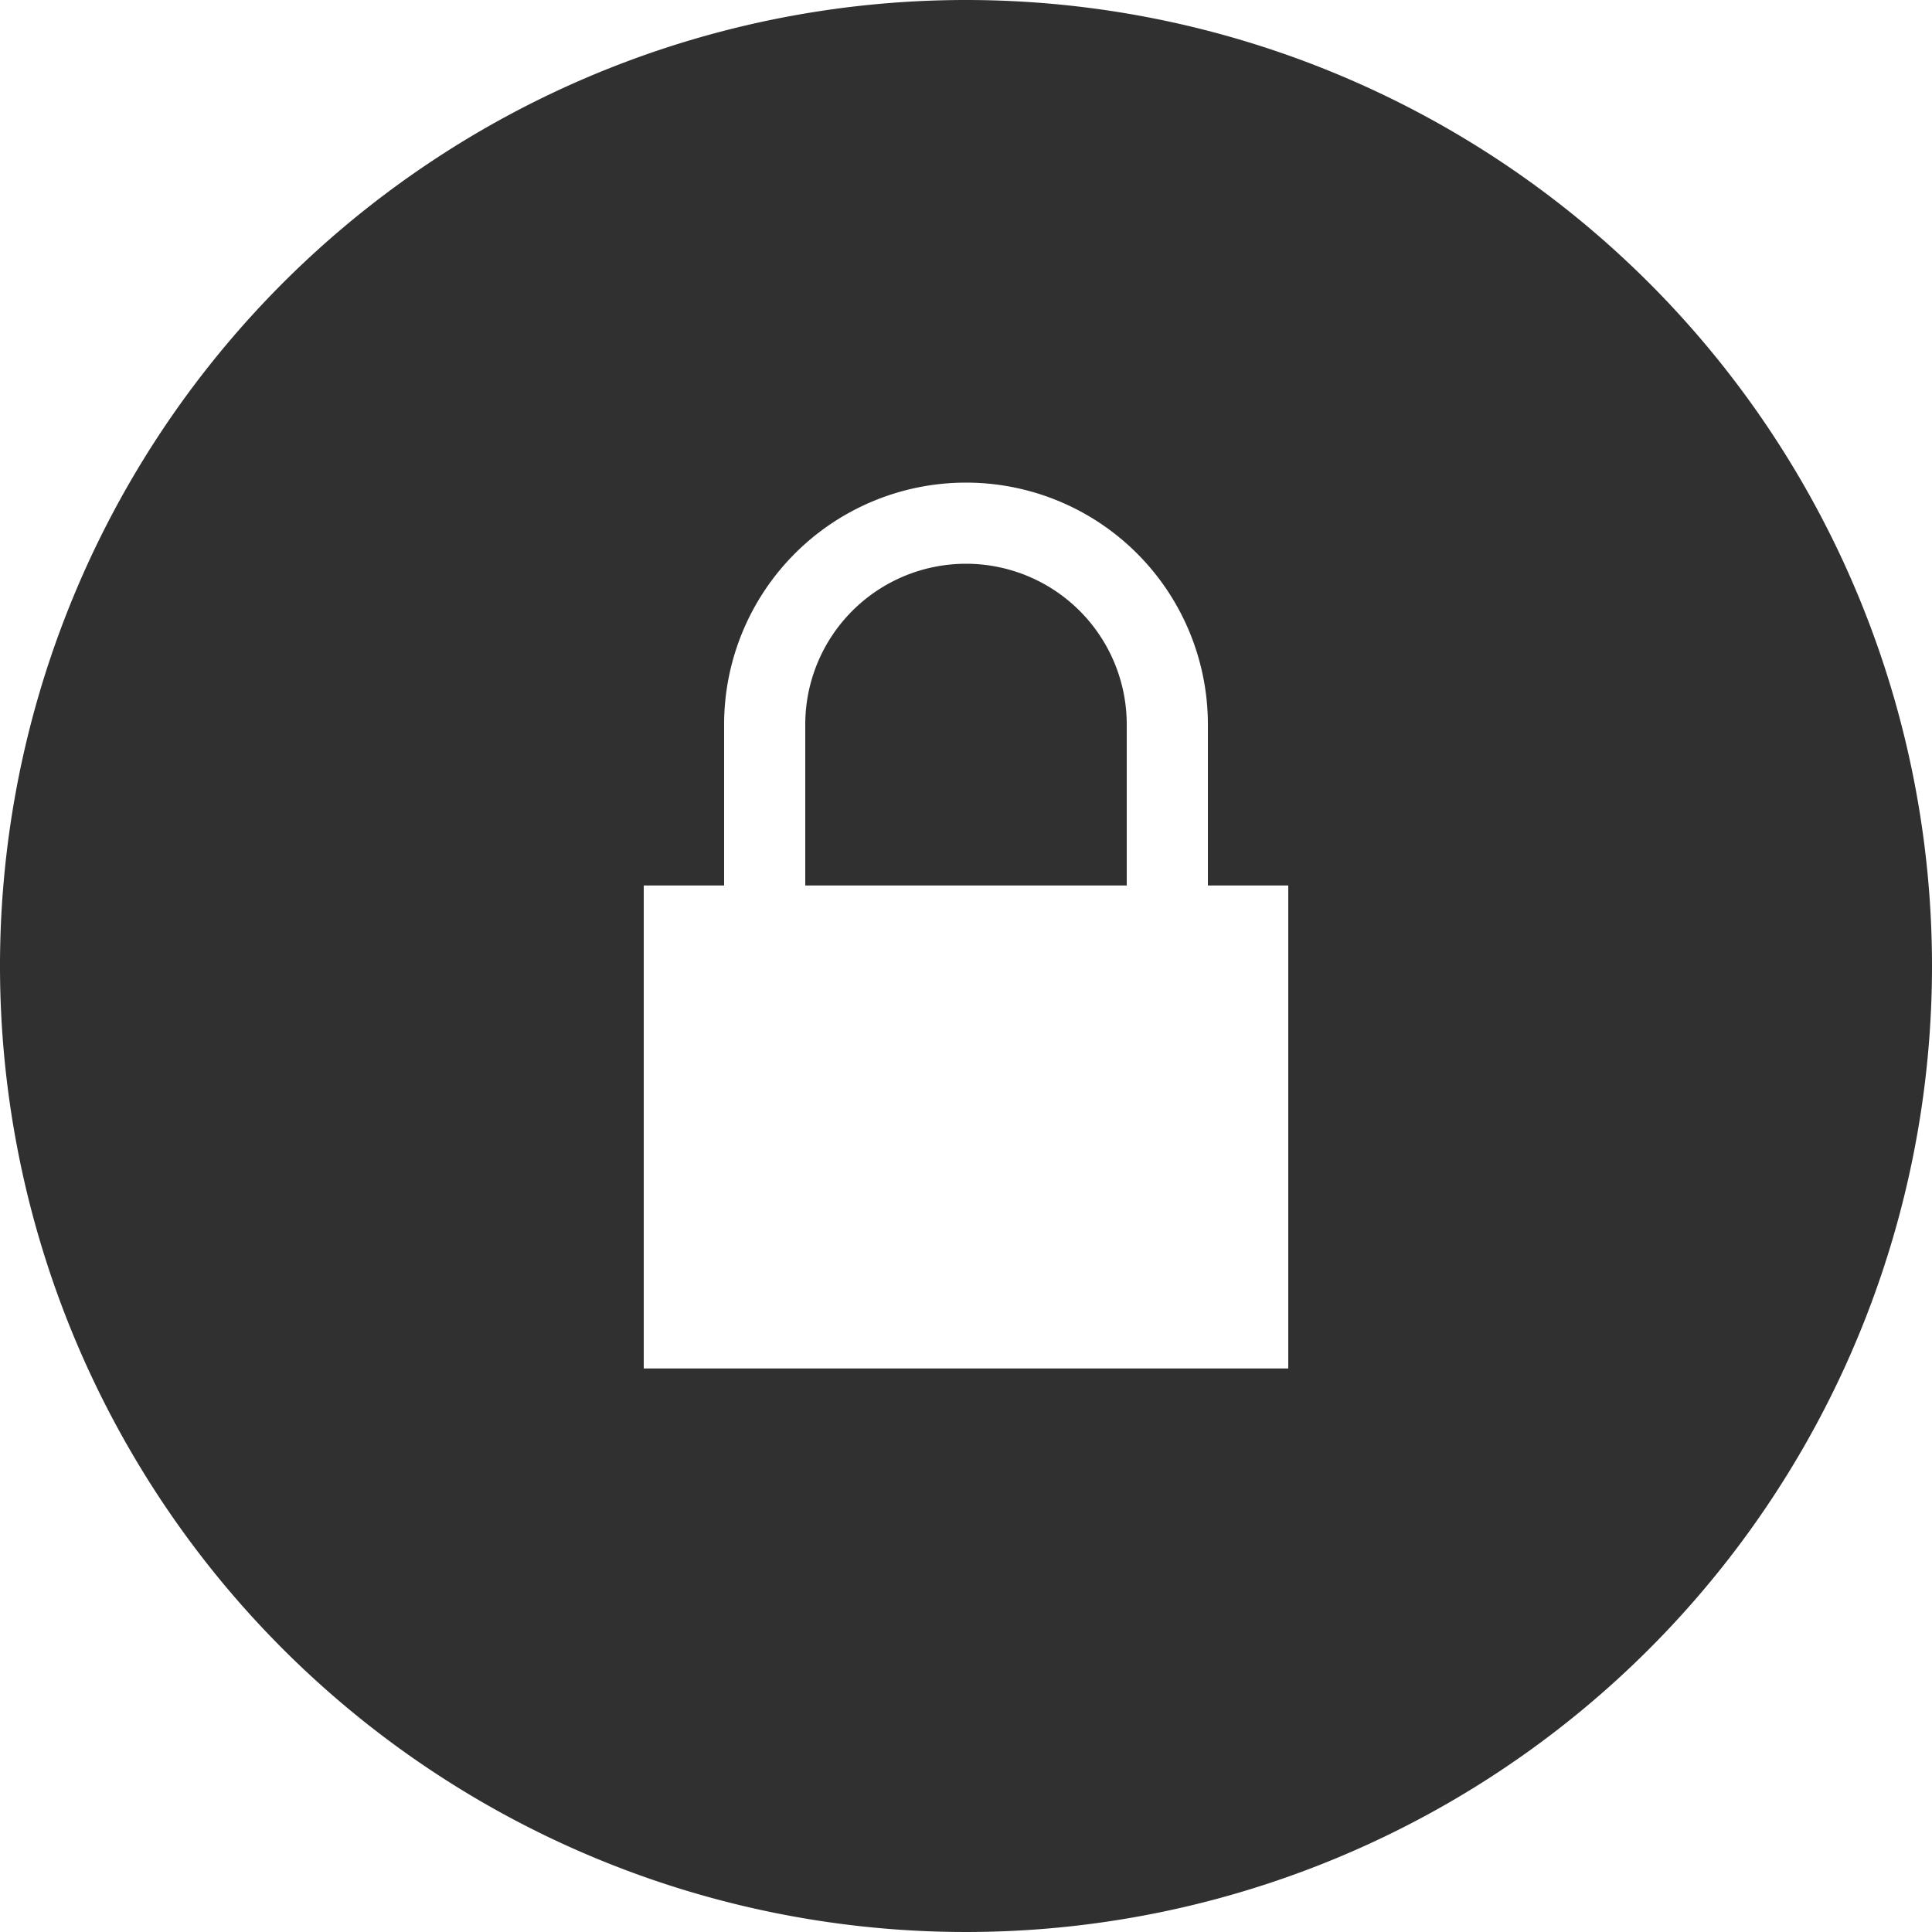 <svg xmlns="http://www.w3.org/2000/svg" width="25" height="25" viewBox="0 0 25 25">
  <defs>
    <style>
      .cls-1 {
        fill: #303030;
        fill-rule: evenodd;
      }
    </style>
  </defs>
  <path id="ic-login" class="cls-1" d="M1172.67,35.458h-1.04V33.375a3.13,3.13,0,0,0-6.26,0v2.083h-1.04v6.25h8.34v-6.25ZM1181,36.5A12.5,12.5,0,1,1,1168.5,24,12.5,12.5,0,0,1,1181,36.5Zm-10.42-3.125v2.083h-4.16V33.375A2.08,2.08,0,1,1,1170.58,33.375Z" transform="translate(-1156 -24)"/>
</svg>
